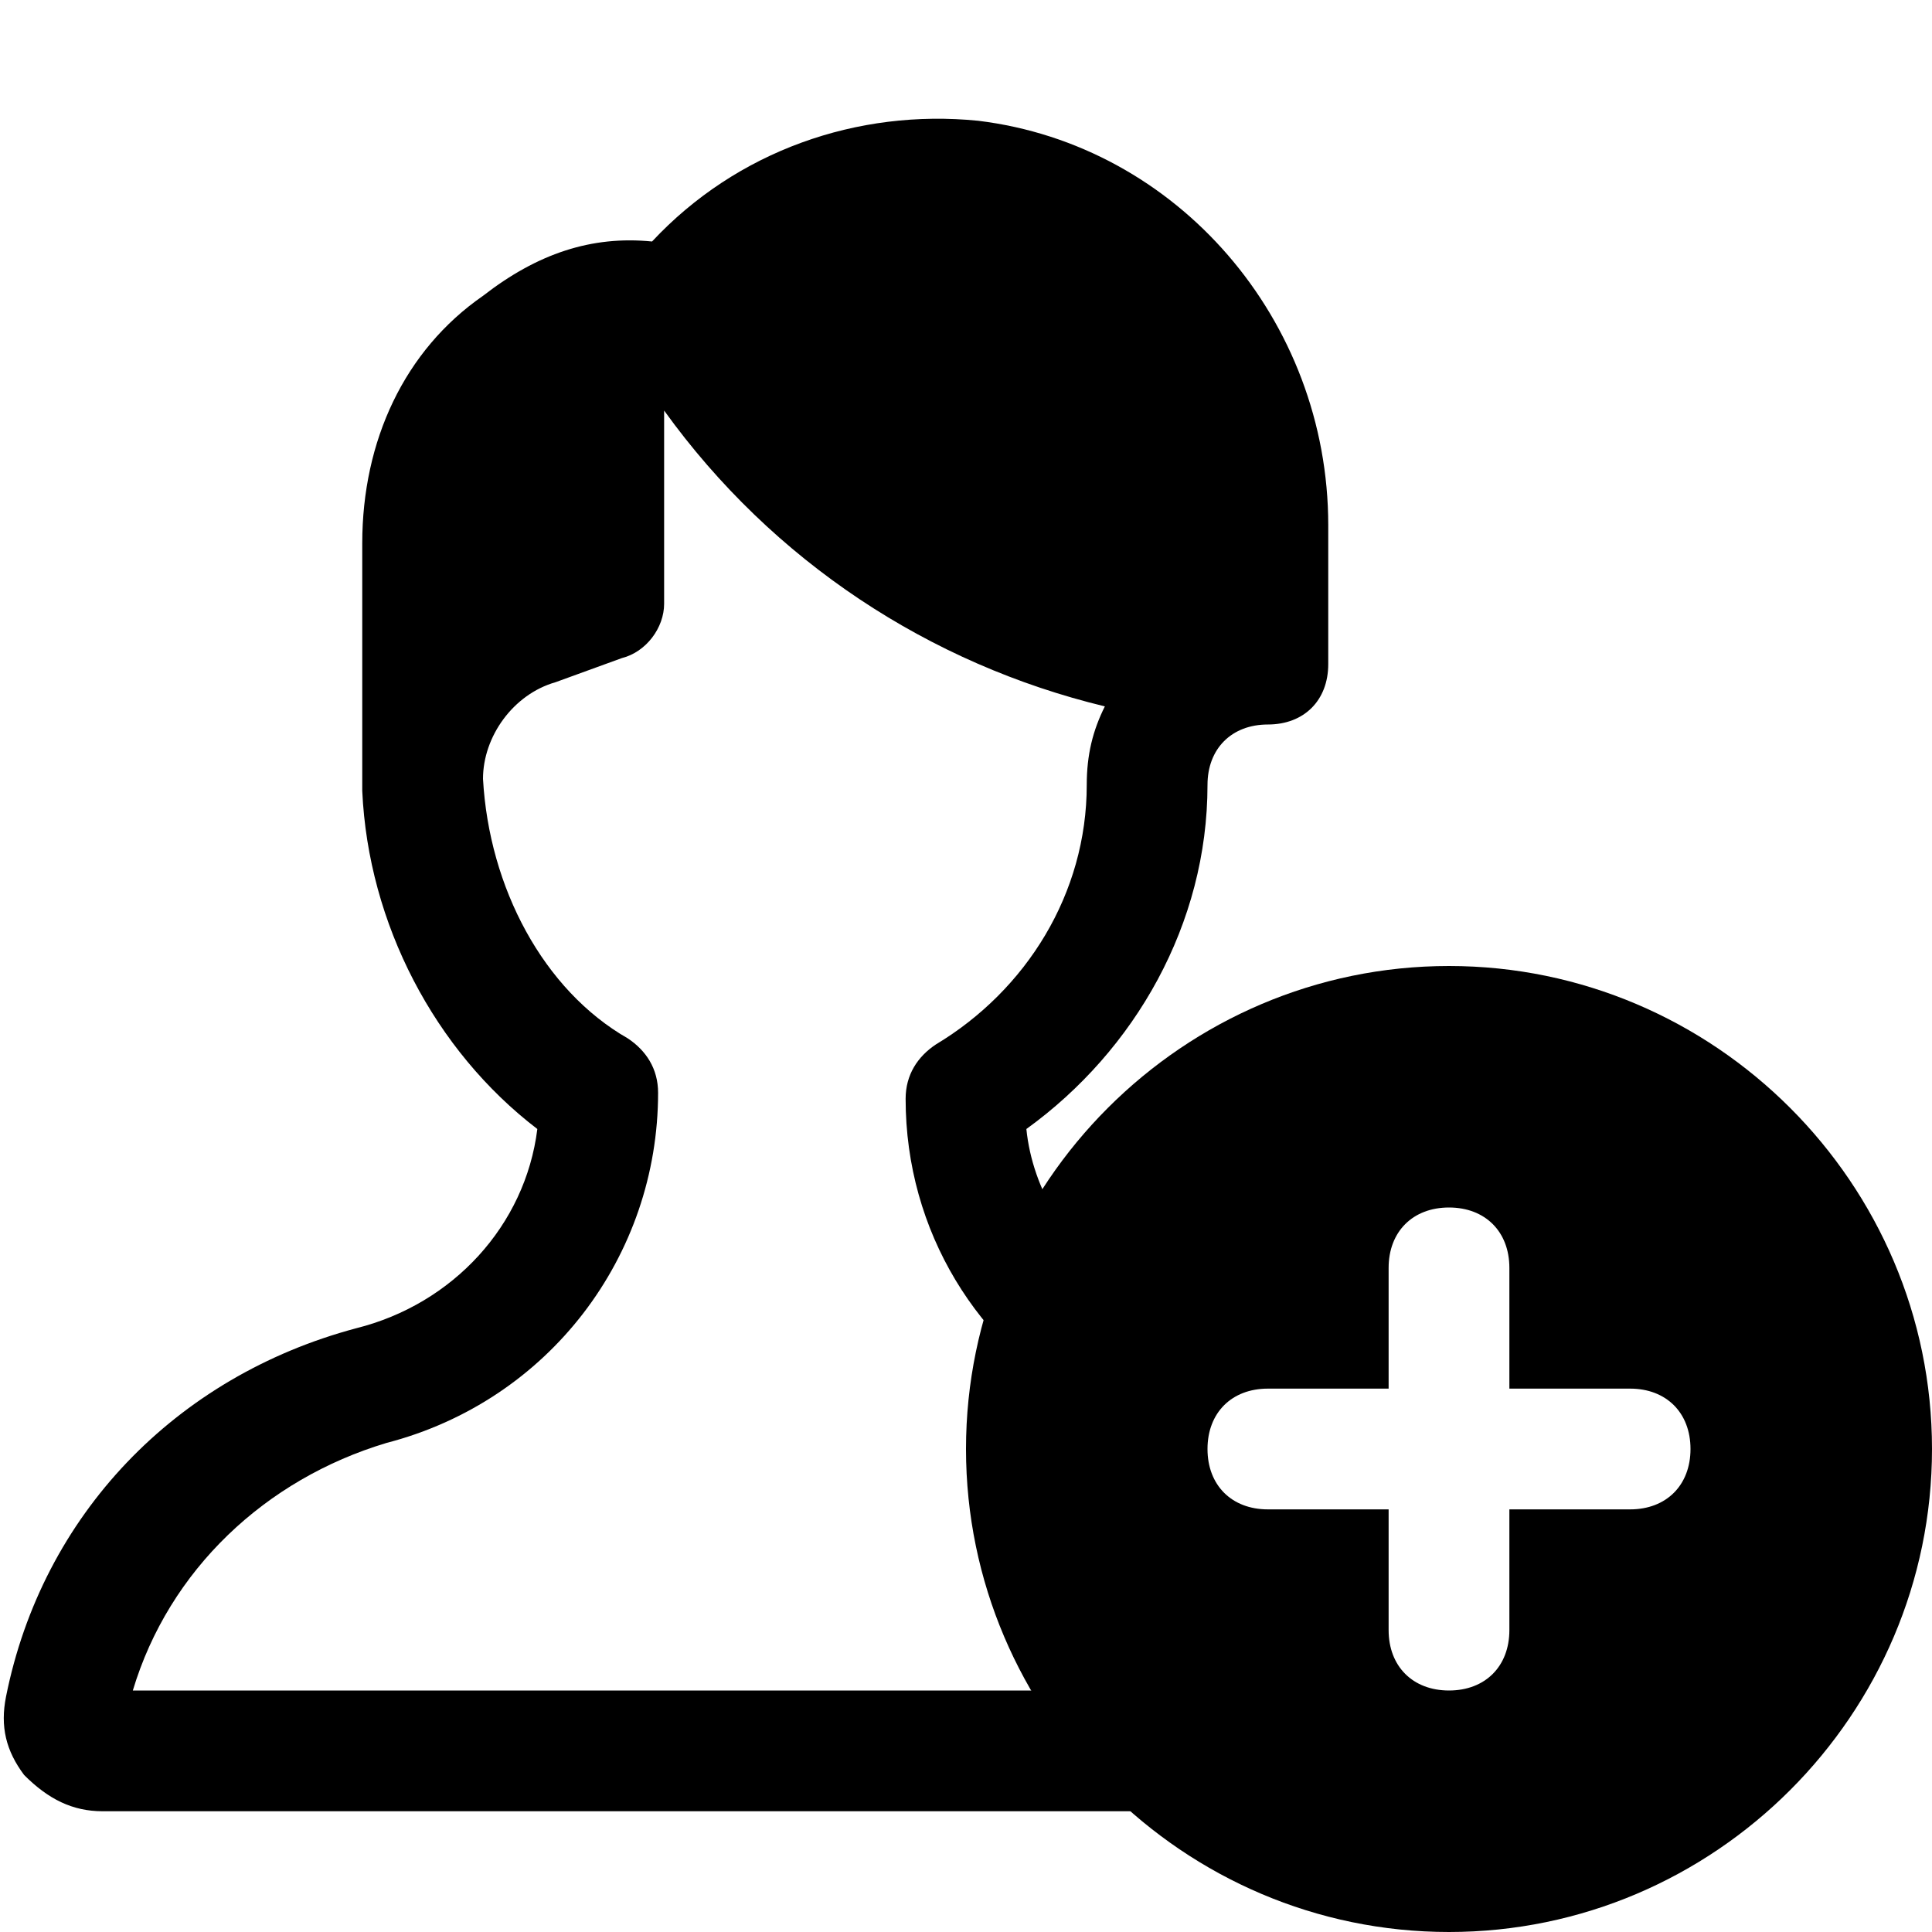 <?xml version="1.0" encoding="utf-8"?>

<!-- Uploaded to: SVG Repo, www.svgrepo.com, Generator: SVG Repo Mixer Tools -->
<svg version="1.1" id="Icons" xmlns="http://www.w3.org/2000/svg" xmlns:xlink="http://www.w3.org/1999/xlink" 
	 viewBox="0 0 32 32" xml:space="preserve">
<style type="text/css">
	.st0{fill:none;stroke:#000000;stroke-width:2;stroke-linecap:round;stroke-linejoin:round;stroke-miterlimit:10;}
</style>
<path d="M24,16c-4.4,0-8,3.6-8,8s3.6,8,8,8s8-3.6,8-8S28.4,16,24,16z M27,25h-2v2c0,0.6-0.4,1-1,1s-1-0.4-1-1v-2h-2
	c-0.6,0-1-0.4-1-1s0.4-1,1-1h2v-2c0-0.6,0.4-1,1-1s1,0.4,1,1v2h2c0.6,0,1,0.4,1,1S27.6,25,27,25z"/>
<g>
	<path d="M19.5,28H2.2c0.6-2,2.2-3.5,4.2-4.1c2.7-0.7,4.5-3.1,4.5-5.8c0-0.4-0.2-0.7-0.5-0.9C9,16.4,8.1,14.7,8,12.9
		c0-0.7,0.5-1.4,1.2-1.6l1.1-0.4c0.4-0.1,0.7-0.5,0.7-0.9V6.8c1.8,2.5,4.4,4.2,7.3,4.9C18.1,12.1,18,12.5,18,13c0,1.8-1,3.4-2.5,4.3
		c-0.3,0.2-0.5,0.5-0.5,0.9c0,2.2,1.2,4.1,3,5.1c0.1-0.7,0.3-1.4,0.6-2c-0.9-0.6-1.5-1.6-1.6-2.6c1.8-1.3,3-3.4,3-5.7
		c0-0.6,0.4-1,1-1c0.6,0,1-0.4,1-1V8.7c0-3.4-2.5-6.3-5.8-6.7c-2-0.2-4,0.5-5.4,2C9.8,3.9,8.9,4.2,8,4.9C6.7,5.8,6,7.3,6,9v3.8
		c0,0,0,0.1,0,0.1c0,0,0,0.1,0,0.1c0,0,0,0.1,0,0.1c0.1,2.2,1.2,4.3,2.9,5.6c-0.2,1.6-1.4,2.9-3,3.3c-3,0.8-5.2,3.1-5.8,6.1
		c-0.1,0.5,0,0.9,0.3,1.3C0.8,29.8,1.2,30,1.7,30H24C22.2,30,20.6,29.2,19.5,28z"/>
	<path d="M24,30h0.3c0.1,0,0.2,0,0.4,0C24.5,30,24.2,30,24,30z"/>
</g>
</svg>